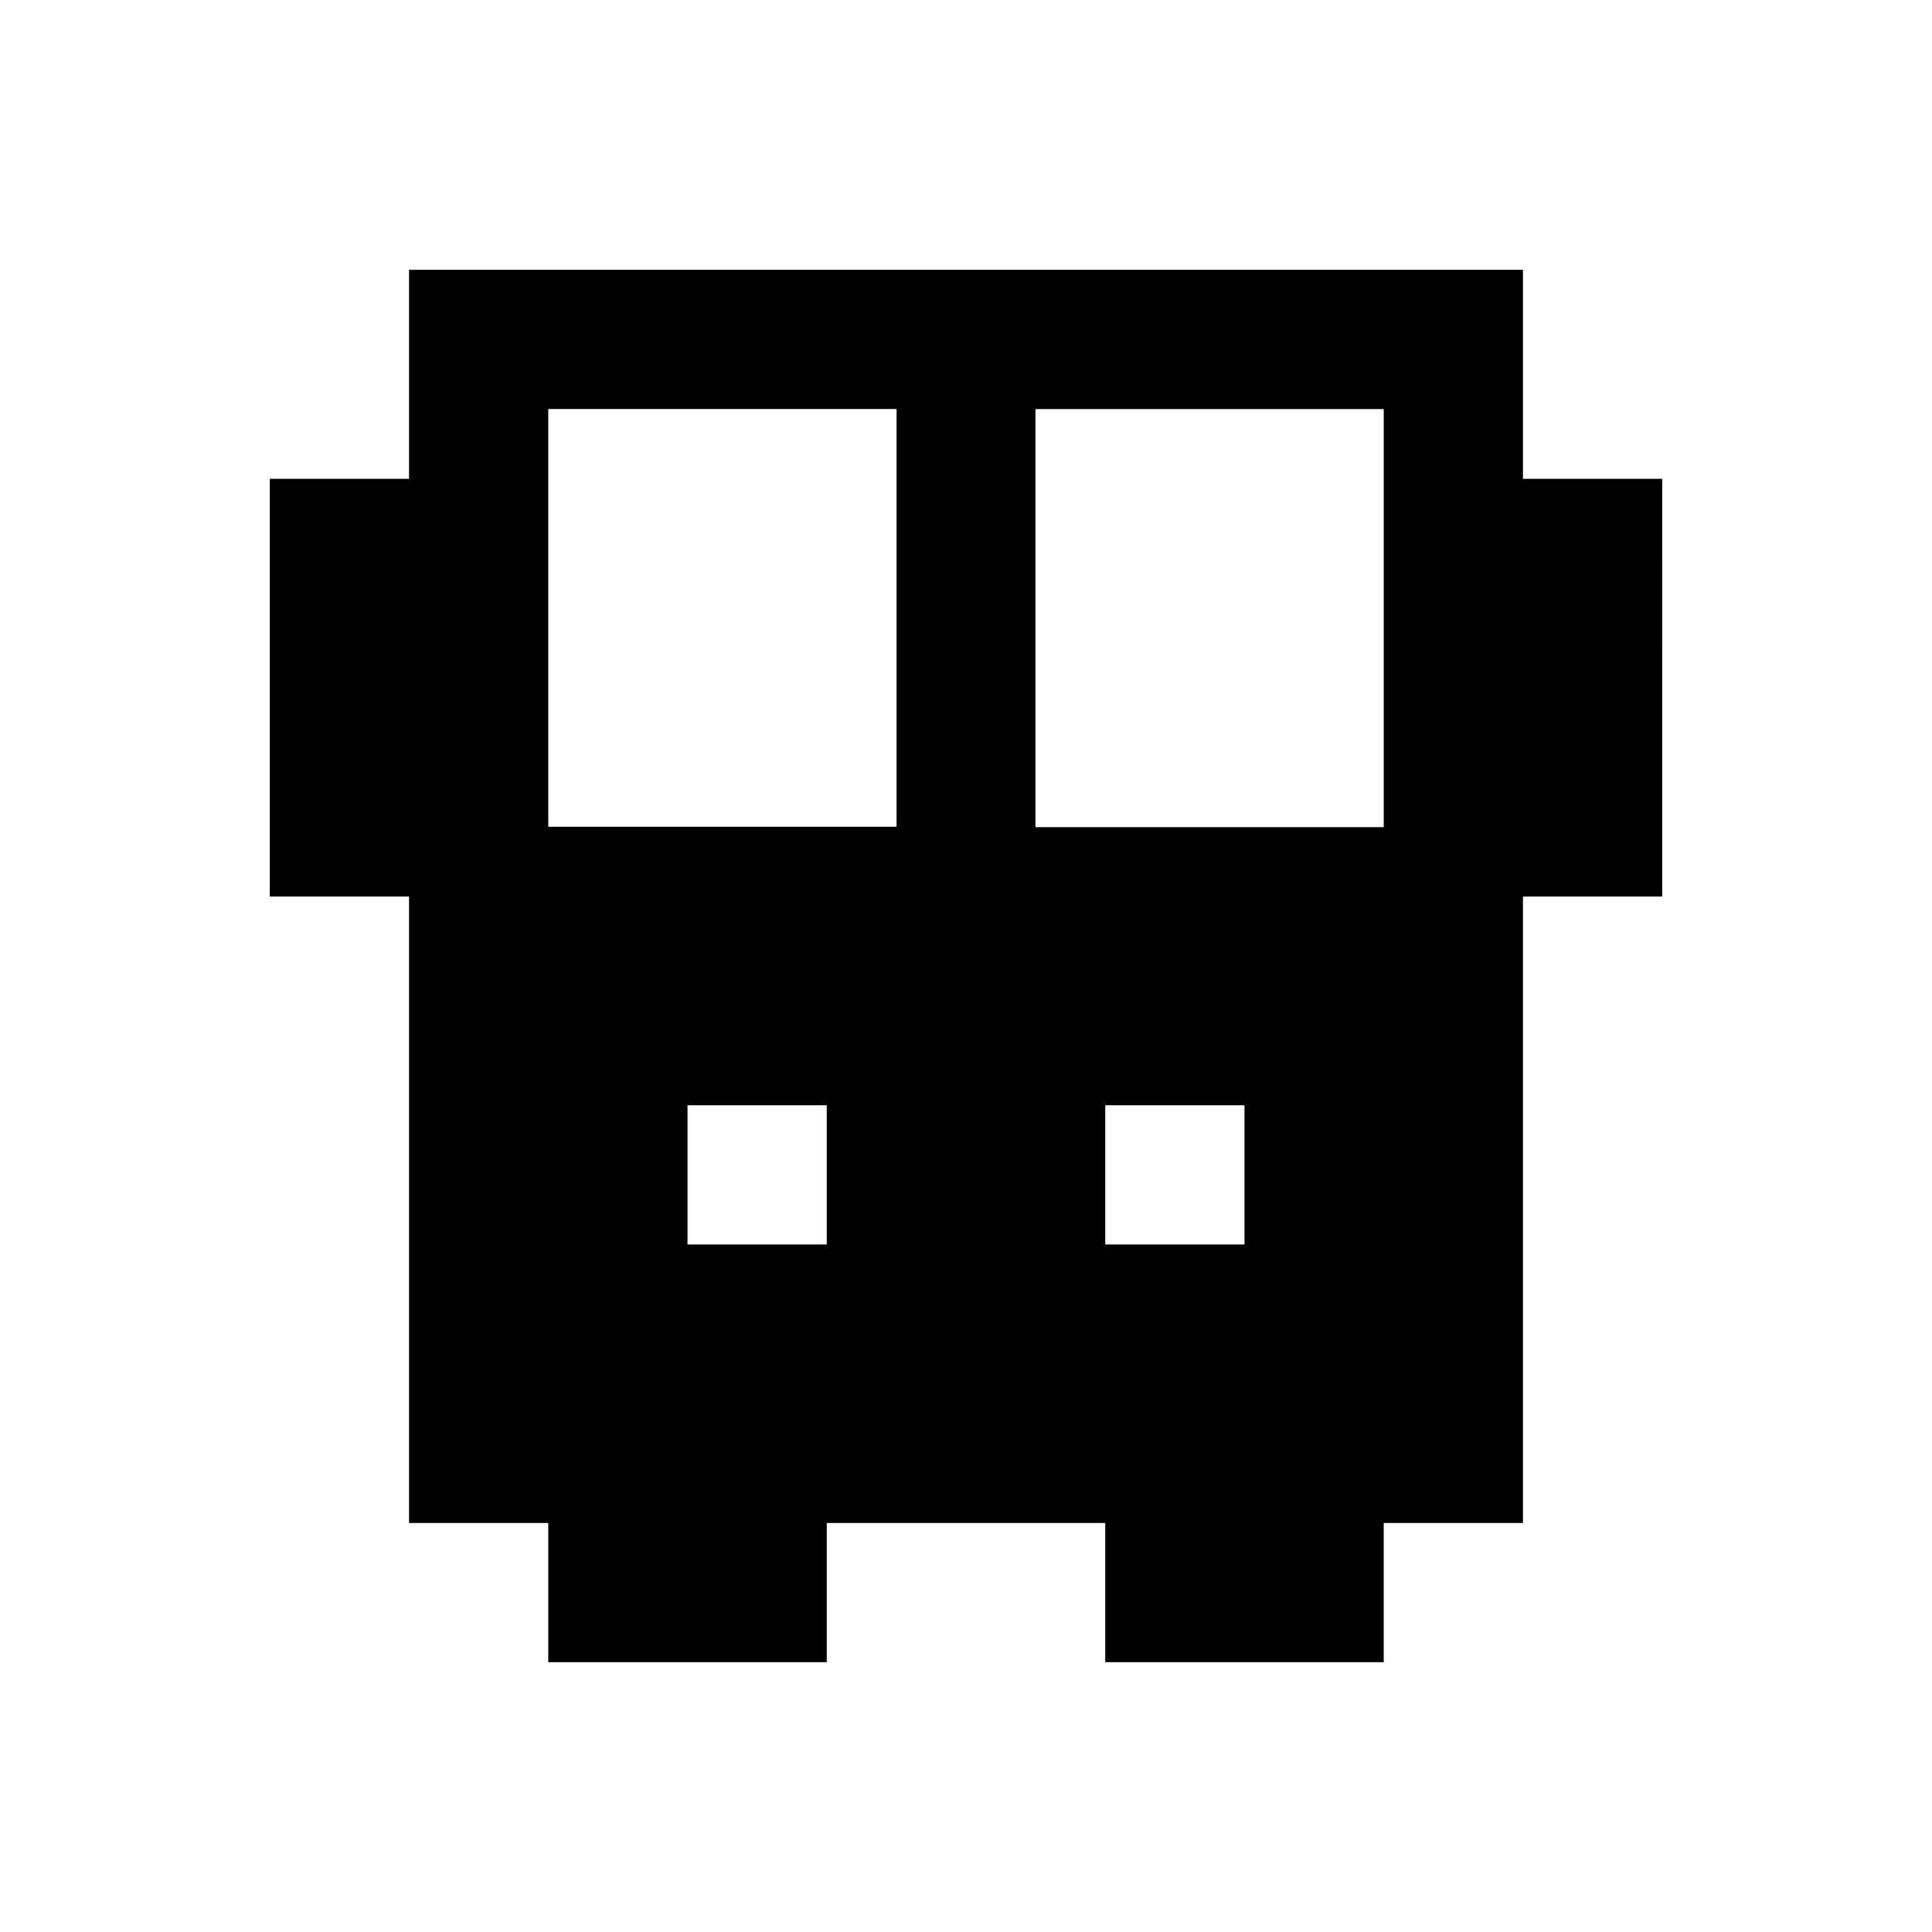 <?xml version="1.0" encoding="UTF-8"?>
<!-- Uploaded to: SVG Repo, www.svgrepo.com, Generator: SVG Repo Mixer Tools -->
<svg fill="#000000" width="800px" height="800px" version="1.1" viewBox="144 144 512 512" xmlns="http://www.w3.org/2000/svg">
 <path d="m547.6 270.9v-55.402h-295.2v55.398l-36.902 0.004v110.7h36.902v166h36.898v36.898h73.801v-36.898h73.801v36.898h73.801v-36.898h36.898v-166h36.898l0.004-110.7zm-184.5 202.9h-36.898v-36.898h36.898zm18.5-110.7h-92.301v-110.7h92.301zm92.199 110.7h-36.898v-36.898h36.898zm36.902-202.9v92.301h-92.301v-110.8h92.301z"/>
</svg>